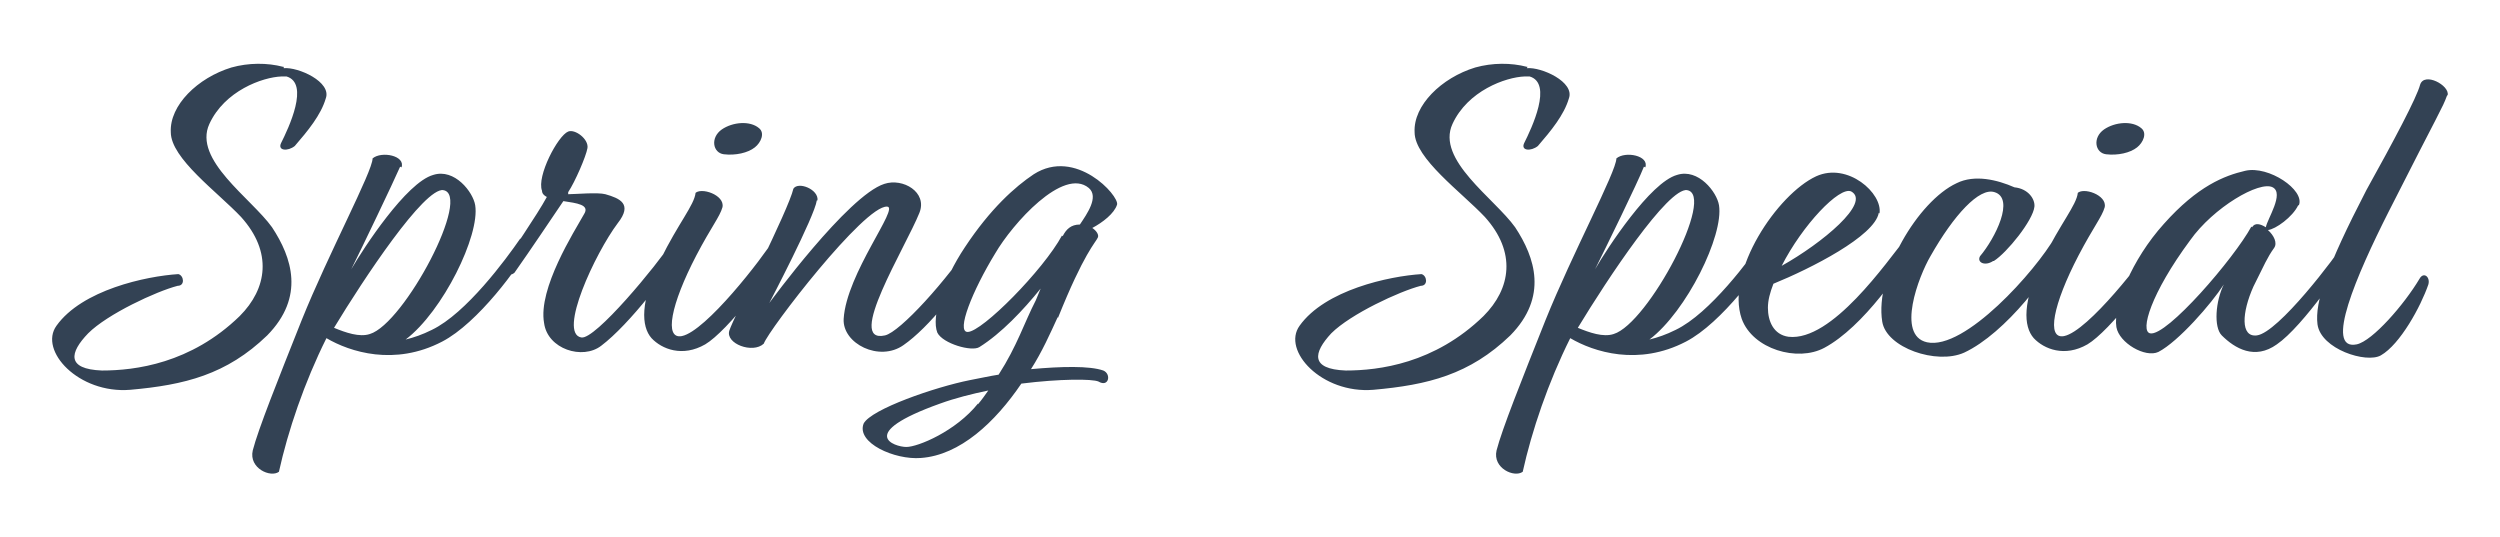 <?xml version="1.0" encoding="UTF-8"?> <svg xmlns="http://www.w3.org/2000/svg" version="1.1" viewBox="0 0 363 78"><defs><style> .cls-1 { fill: #334254; } </style></defs><g><g id="Layer_1"><path class="cls-1" d="M41.2,9.7h-.1c-2.3-.6-5-.6-7.5.1-4.9,1.5-9,5.5-8.8,9.4,0,3.8,6.8,8.7,10.2,12.3,4.6,5.1,3.8,10.4-.2,14.4-7.1,6.9-15.2,7.9-20,7.9-5.2-.2-4.7-2.6-2-5.4,2.8-2.8,9.9-6.1,13-6.9,1.1,0,.9-1.5.1-1.7-4.7.3-14,2.3-17.7,7.5-2.6,3.6,3.2,9.9,10.7,9.3,7.9-.7,14-2.2,19.9-7.9,5.5-5.6,3.6-11.3.7-15.7-3-4.2-11.5-9.8-9.1-15,2.2-4.8,7.7-6.8,10.5-6.9h.7c3.4,1,.3,7.5-.8,9.7-.5,1.1,1,1.2,2,.4,1.9-2.2,3.8-4.5,4.5-6.9.9-2.4-4-4.6-6.1-4.4h0ZM58.3,24.3c.6-1.7-2.9-2.4-4.2-1.3,0,1.9-6.4,13.8-10.3,23.5-3.5,8.8-6.3,15.8-7.1,18.9-.6,2.6,2.6,4,3.8,3.1,1.3-5.9,3.7-13,6.9-19.4,3.4,2,9.9,4.1,16.8.5,5.2-2.7,11.2-10.9,12.8-14,.4-1.1-.7-1.5-1.5-.9-2,2.9-7.8,10.8-12.8,13.2-1.4.7-2.6,1.1-3.8,1.4,5.4-4.1,10.8-15.1,10.1-19.5-.3-1.9-3-5.4-6.1-4.4-3.9,1.1-10.1,10.6-11.9,13.7,1.5-3,6.1-12.6,7.1-14.9h0ZM64.3,27.6c4.4.5-5.6,19.4-10.6,20.9-1.5.5-3.5-.2-5.2-.9,4.3-7.1,13.1-20.4,15.9-20h0ZM82.5,27.9c1-1.5,2.6-5.2,2.8-6.4.2-1.3-1.8-2.8-2.8-2.4-1.5.6-4.6,6.5-3.8,8.6,0,.4.3.7.7.9-1.4,2.6-5.3,8.2-6.5,10.2-.3.9,1,1.5,1.8.8,2.4-3.4,5.4-7.9,7.1-10.4,1.9.3,3.9.5,3,1.9-1.4,2.5-6.7,10.8-5.8,15.8.5,3.8,5.6,5.4,8.3,3.3,4-3,10.4-11.2,11.8-14.5.1-1.1-1.1-1-1.5-.6-2.2,3.4-11.2,14.3-13.2,13.9-3.4-.6,2-12.2,5.3-16.6,2.2-2.8.3-3.6-1.8-4.2-1.1-.3-4.4,0-5.4,0h0ZM105.1,22.4c1.7.2,3.5-.2,4.5-1,.9-.7,1.5-2.1.6-2.8-1.3-1.1-3.8-.9-5.4.2-1.7,1.2-1.3,3.4.3,3.6h0ZM101,28c-.2,1.8-2.5,4.4-5.1,9.7-3,6.1-2.8,9.7-1.3,11.4,1.5,1.6,4.5,2.8,7.8.9,3.2-1.9,10.1-10.7,11.5-14.5,0-.5-.5-1.3-1.5-.8-1.7,2.8-9.9,13.4-13.4,14.1-2.6.5-1.6-4.6,2.1-11.7,2.2-4.2,3.4-5.6,3.8-7,.4-1.8-3.2-3-4-2h0ZM118.7,29.1c.2-1.6-2.8-2.8-3.5-1.7-.7,3.1-8.7,18.7-9.3,20.6-.6,1.9,3.4,3.4,5,1.9.7-2,14.6-20.1,17.9-19.9,1.9,0-5.9,9.7-6.3,16.3-.2,3.6,5.2,6.3,8.7,3.8,3.6-2.5,8.5-8.5,11.6-14.2.2-.6-.3-2-1.3-1.3-4,6.1-10.8,13.6-13,14.1-5.8,1.3,3-12.8,5-17.8,1.2-3-2.4-5.1-5.1-4.2-5.3,1.7-16.7,17.3-16.7,17.3,0,0,6.6-12.6,6.9-14.9h0ZM153.6,46.2c3.8-9.5,5.5-11,5.8-11.7.2-.4-.2-1-.8-1.4,1.5-.8,3.2-2.1,3.6-3.4.3-1.3-6-8.3-12.1-4.4-2.7,1.8-6.3,5-10,10.6-3.2,4.8-4.9,10.1-4,12.4.8,1.6,5,2.8,6.1,2.1,3.2-2,6.4-5.4,8.9-8.5l-.7,1.7c-1.7,3.3-2.7,6.6-5.4,10.8-1.3.2-2.6.5-4.2.8-5,1-14.3,4.2-15.4,6.3-1.1,2.8,4.5,5.3,8.3,5,5.7-.4,10.8-5.2,14.6-10.8,5.6-.7,10.3-.7,11.2-.3,1.5.9,1.9-1.1.7-1.6-2-.7-6.1-.6-10.5-.2,1.6-2.5,2.8-5.2,3.9-7.6h0ZM154.2,34.2c-2.7,5-11.6,14-13.7,14-1.7,0,.7-6,4-11.4,2.5-4.3,9.9-12.6,13.6-9.5,1.5,1.3-.3,3.8-1.3,5.3-1.3,0-2,.7-2.5,1.7h0ZM142,58.6c-3.2,4-8.7,6.3-10.4,6.3s-7.4-1.9,4.9-6.3c2.2-.8,4.6-1.4,7-1.9-.5.7-.9,1.3-1.5,2h0ZM221.8,9.7h-.1c-2.3-.6-5-.6-7.5.1-4.9,1.5-9,5.5-8.8,9.4,0,3.8,6.8,8.7,10.2,12.3,4.6,5.1,3.8,10.4-.2,14.4-7.1,6.9-15.2,7.9-20,7.9-5.2-.2-4.7-2.6-2.1-5.4,2.8-2.8,9.9-6.1,13-6.9,1.1,0,.9-1.5.1-1.7-4.7.3-14,2.3-17.7,7.5-2.6,3.6,3.2,9.9,10.7,9.3,7.9-.7,14-2.2,19.9-7.9,5.5-5.6,3.6-11.3.7-15.7-3-4.2-11.5-9.8-9.1-15,2.2-4.8,7.7-6.8,10.5-6.9h.7c3.4,1,.3,7.5-.8,9.7-.5,1.1,1,1.2,2,.4,1.9-2.2,3.8-4.5,4.5-6.9.9-2.4-4-4.6-6.1-4.4h0ZM238.9,24.3c.6-1.7-2.9-2.4-4.2-1.3,0,1.9-6.4,13.8-10.3,23.5-3.5,8.8-6.3,15.8-7.1,18.9-.6,2.6,2.6,4,3.8,3.1,1.3-5.9,3.7-13,6.9-19.4,3.4,2,9.9,4.1,16.8.5,5.2-2.7,11.2-10.9,12.8-14,.4-1.1-.7-1.5-1.5-.9-2,2.9-7.8,10.8-12.8,13.2-1.4.7-2.6,1.1-3.8,1.4,5.4-4.1,10.8-15.1,10.1-19.5-.3-1.9-3-5.4-6.1-4.4-3.9,1.1-10.1,10.6-11.9,13.7,1.5-3,6.2-12.6,7.1-14.9h0ZM244.9,27.6c4.4.5-5.6,19.4-10.6,20.9-1.5.5-3.5-.2-5.2-.9,4.3-7.1,13.1-20.4,15.9-20h0ZM272.9,31c.5-2.9-4.6-7.5-9.2-5.4-5.6,2.6-13.2,13.8-10.8,20.7,1.6,4.4,8.1,6.3,12,4.2,5.6-3,11.5-11.5,13.6-15.7,0-.8-1-1.1-1.7-.3-2.9,3.6-10.8,15.1-17.1,14.4-2.2-.3-3-2.3-3-4.2,0-1.1.3-2.2.8-3.5,5.4-2.2,14.7-6.9,15.3-10.3h0ZM268.8,27.8c2.9,1.6-4.2,7.5-10.1,10.8,3-5.9,8.4-11.6,10.1-10.8h0ZM289.5,37.9c1.9-1.2,5.7-5.9,5.9-7.9.1-1.1-.9-2.6-2.9-2.8-2.5-1.1-5.8-1.9-8.4-.6-5.6,2.6-11.9,13.2-10.8,20.1.6,3.8,7.9,6.3,11.9,4.5,6-2.8,12.8-11.7,14.5-16.1,0-.3-.7-1.2-1.3-.7-2.8,4.9-13.1,16.5-18.6,15.3-4.5-1-1.2-9.6.5-12.5,3.4-6,7.1-10,9.3-9.3,3,.9.1,6.7-2.1,9.3-.5.9.7,1.5,1.9.7h0ZM305.8,22.4c1.7.2,3.5-.2,4.5-1,.9-.7,1.5-2.1.6-2.8-1.3-1.1-3.8-.9-5.4.2-1.7,1.2-1.3,3.4.3,3.6h0ZM301.7,28c-.2,1.8-2.5,4.4-5.1,9.7-3,6.1-2.8,9.7-1.3,11.4,1.5,1.6,4.5,2.8,7.8.9,3.2-1.9,10.1-10.7,11.5-14.5,0-.5-.5-1.3-1.5-.8-1.7,2.8-9.9,13.4-13.4,14.1-2.6.5-1.6-4.6,2.1-11.7,2.2-4.2,3.4-5.6,3.8-7,.4-1.8-3.2-3-4-2h0ZM333.8,29.8c.9-2.2-4.4-5.8-7.8-5-3,.7-6.9,2.2-11.8,7.7-4.7,5.2-7.4,12-6.9,15,.4,2.3,4.2,4.5,6.1,3.6,2.9-1.5,7.7-7,9.5-9.8-1.2,2.4-1.5,6.2-.3,7.4,1.9,1.9,4.8,3.6,8,1.3,3.8-2.6,10.2-12,11.6-14.6,0-.7-1-1.1-1.5-.6-1.6,2.6-9.9,13.5-13,13.9-2.4.3-2.2-3.3-.5-7.1,1.6-3.2,2-4.2,3-5.6.5-.7,0-1.8-.9-2.6,1.1-.1,3.6-1.9,4.4-3.6h0ZM326.9,32.9c-2.5,4.6-12.3,16-14.7,15.5-1.5-.3.1-5.8,5.8-13.5,3.4-4.8,10.1-8.7,12-7.7,1.7.9-.8,4.6-1,5.8-.8-.5-1.6-.7-2,0h0ZM355.4,13.8c.3-1.4-3.4-3.4-4-1.5-.5,1.9-3.8,8.1-7.8,15.3-5.8,11.2-7.5,16.3-7.1,19.5.5,3.6,7.1,5.7,9.2,4.5,2.8-1.6,5.8-7.1,6.9-10.3.3-1.1-.7-1.9-1.3-.8-2.2,3.7-6.8,9-9.1,9.5-4.8,1,0-10.1,4.6-19.2,7.6-15,7.8-15,8.5-16.9h0Z"></path></g></g></svg> 